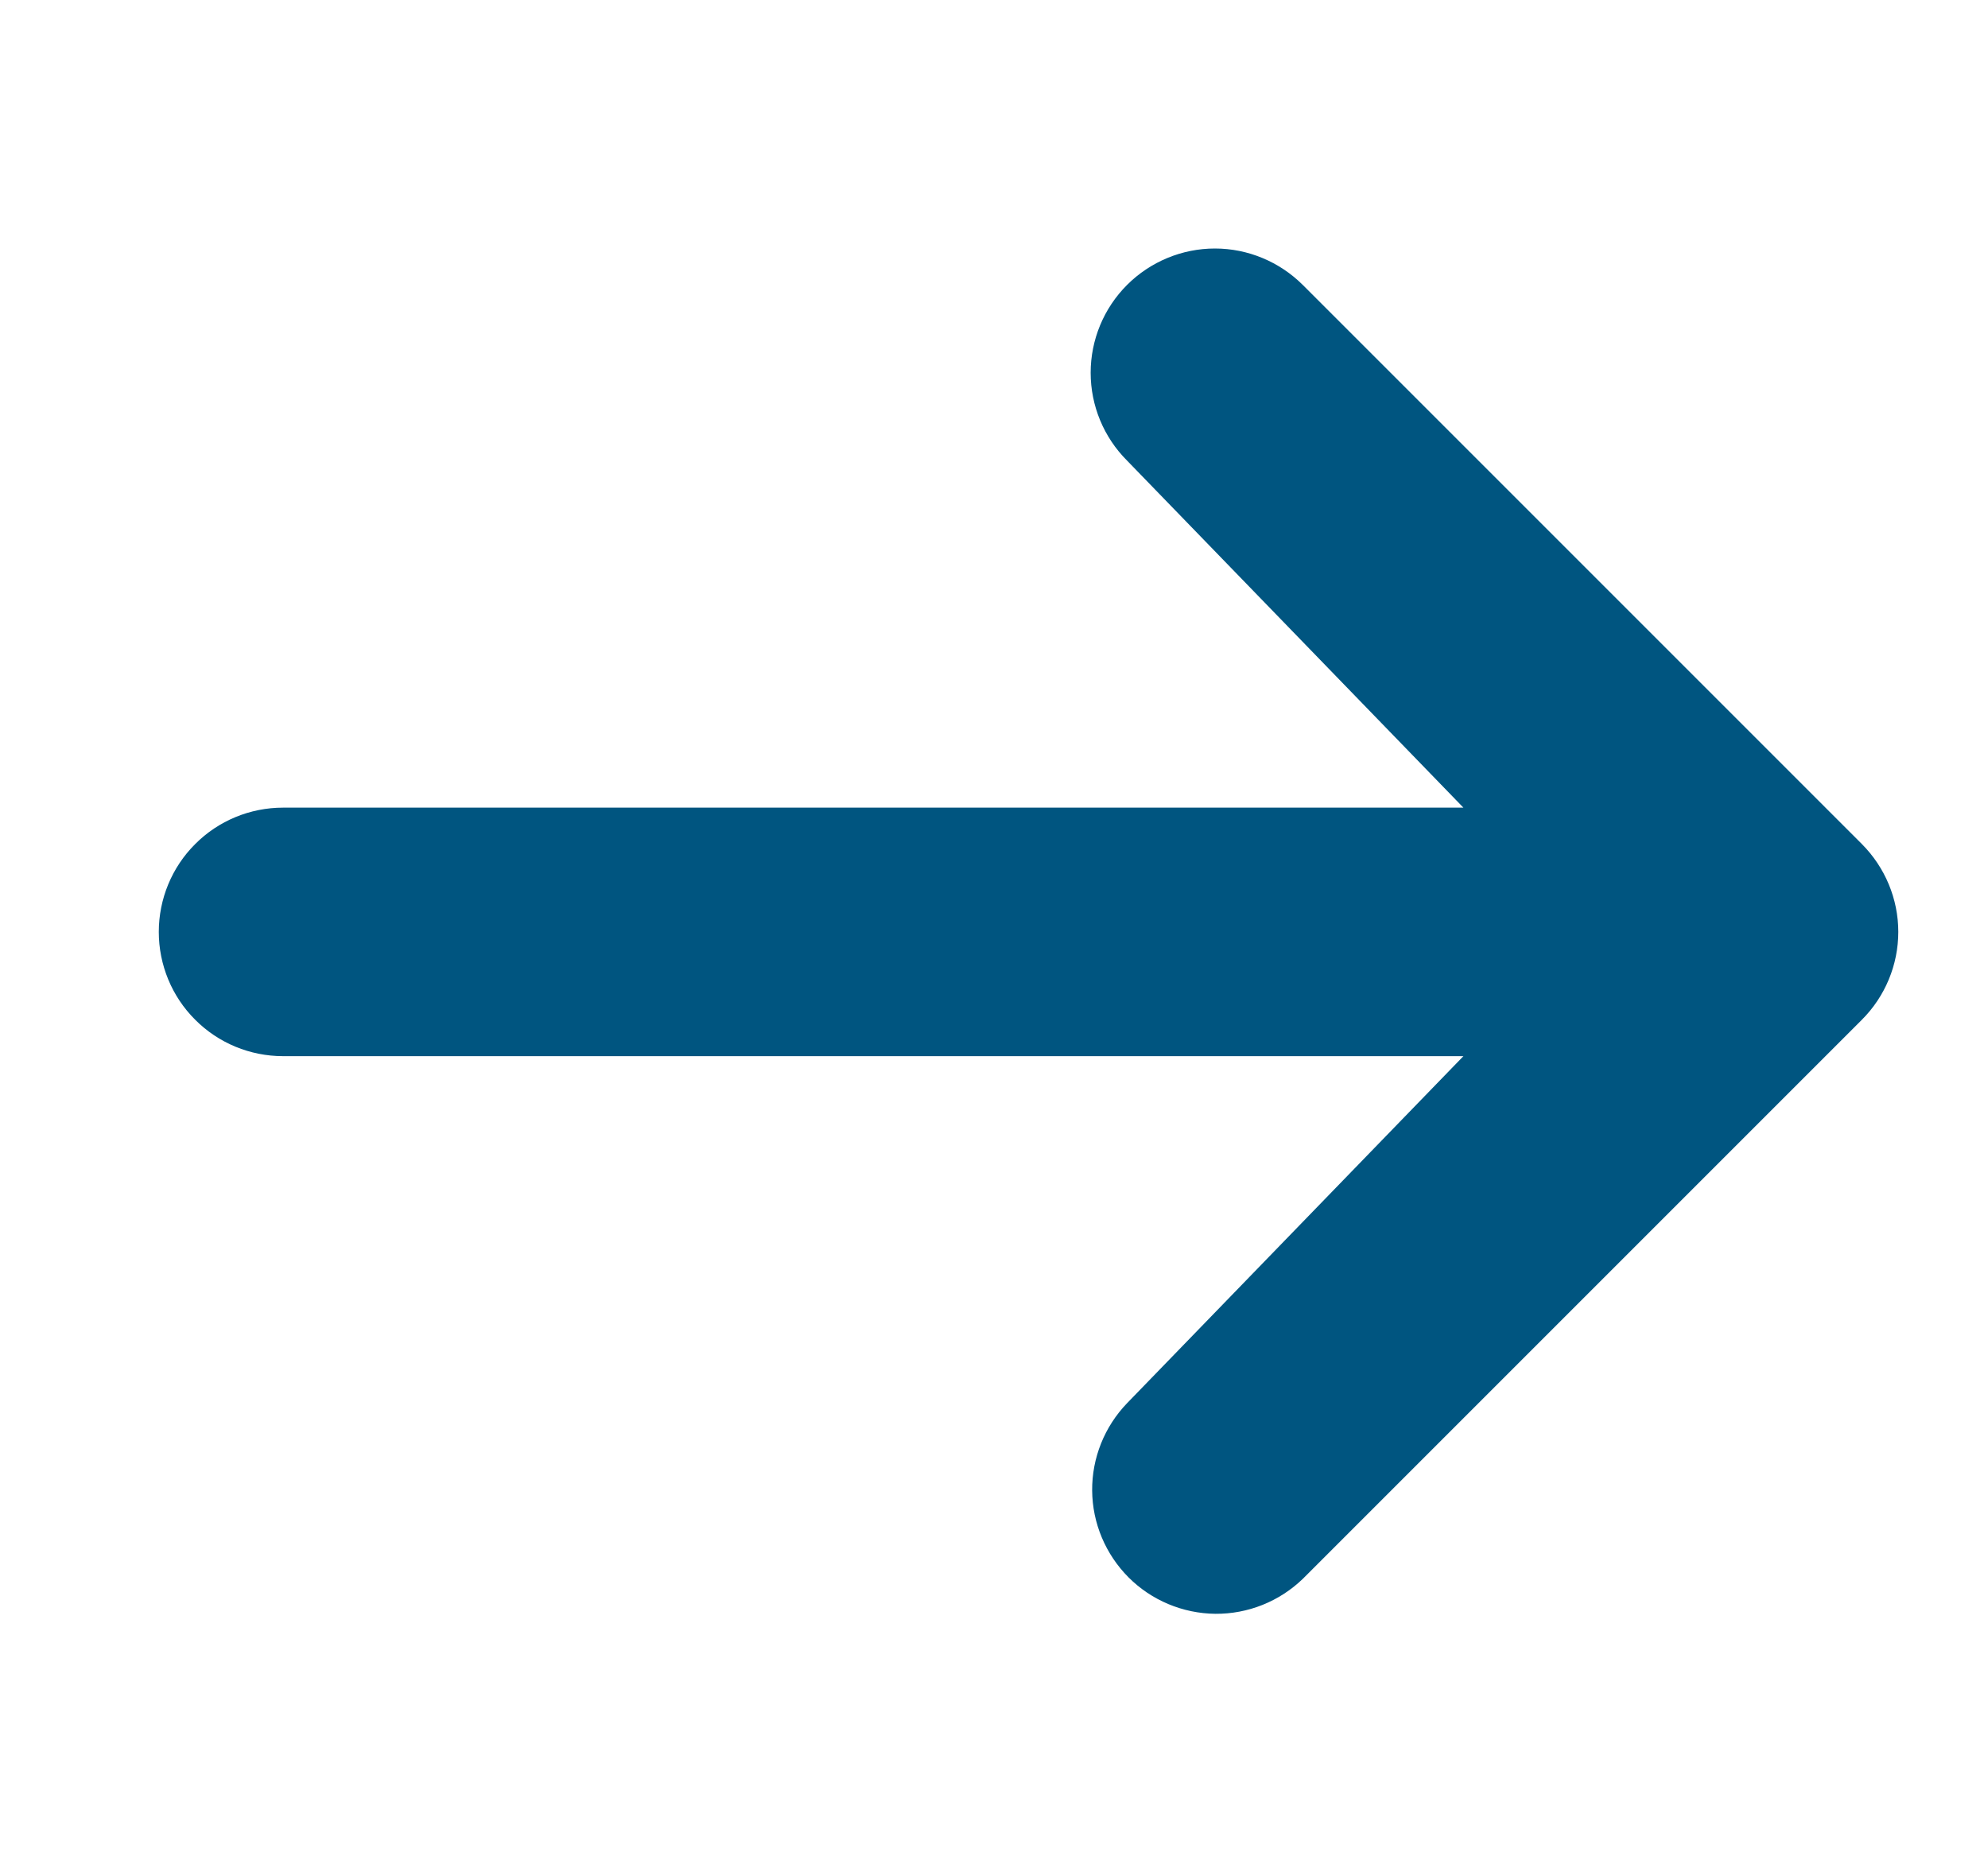 <svg width="16" height="15" viewBox="0 0 16 15" fill="none" xmlns="http://www.w3.org/2000/svg">
<g id="maki:arrow" clip-path="url(#clip0_177_2815)">
<path id="Vector" d="M9.071 2.293C9.258 2.106 9.513 2 9.778 2C10.043 2 10.297 2.106 10.485 2.293L14.985 6.793C15.172 6.981 15.278 7.235 15.278 7.5C15.278 7.765 15.172 8.02 14.985 8.207L10.485 12.707C10.296 12.889 10.044 12.99 9.781 12.988C9.519 12.985 9.268 12.88 9.083 12.695C8.898 12.509 8.792 12.259 8.79 11.996C8.788 11.734 8.889 11.482 9.071 11.293L11.778 8.5H2.278C2.013 8.5 1.758 8.395 1.571 8.207C1.383 8.02 1.278 7.765 1.278 7.5C1.278 7.235 1.383 6.98 1.571 6.793C1.758 6.605 2.013 6.5 2.278 6.5H11.778L9.071 3.707C8.883 3.519 8.778 3.265 8.778 3C8.778 2.735 8.883 2.481 9.071 2.293Z" fill="#005580"/>
</g>
<defs>
<clipPath id="clip0_177_2815">
<rect width="15" height="15" fill="white" transform="translate(0.778)"/>
</clipPath>
</defs>
</svg>
